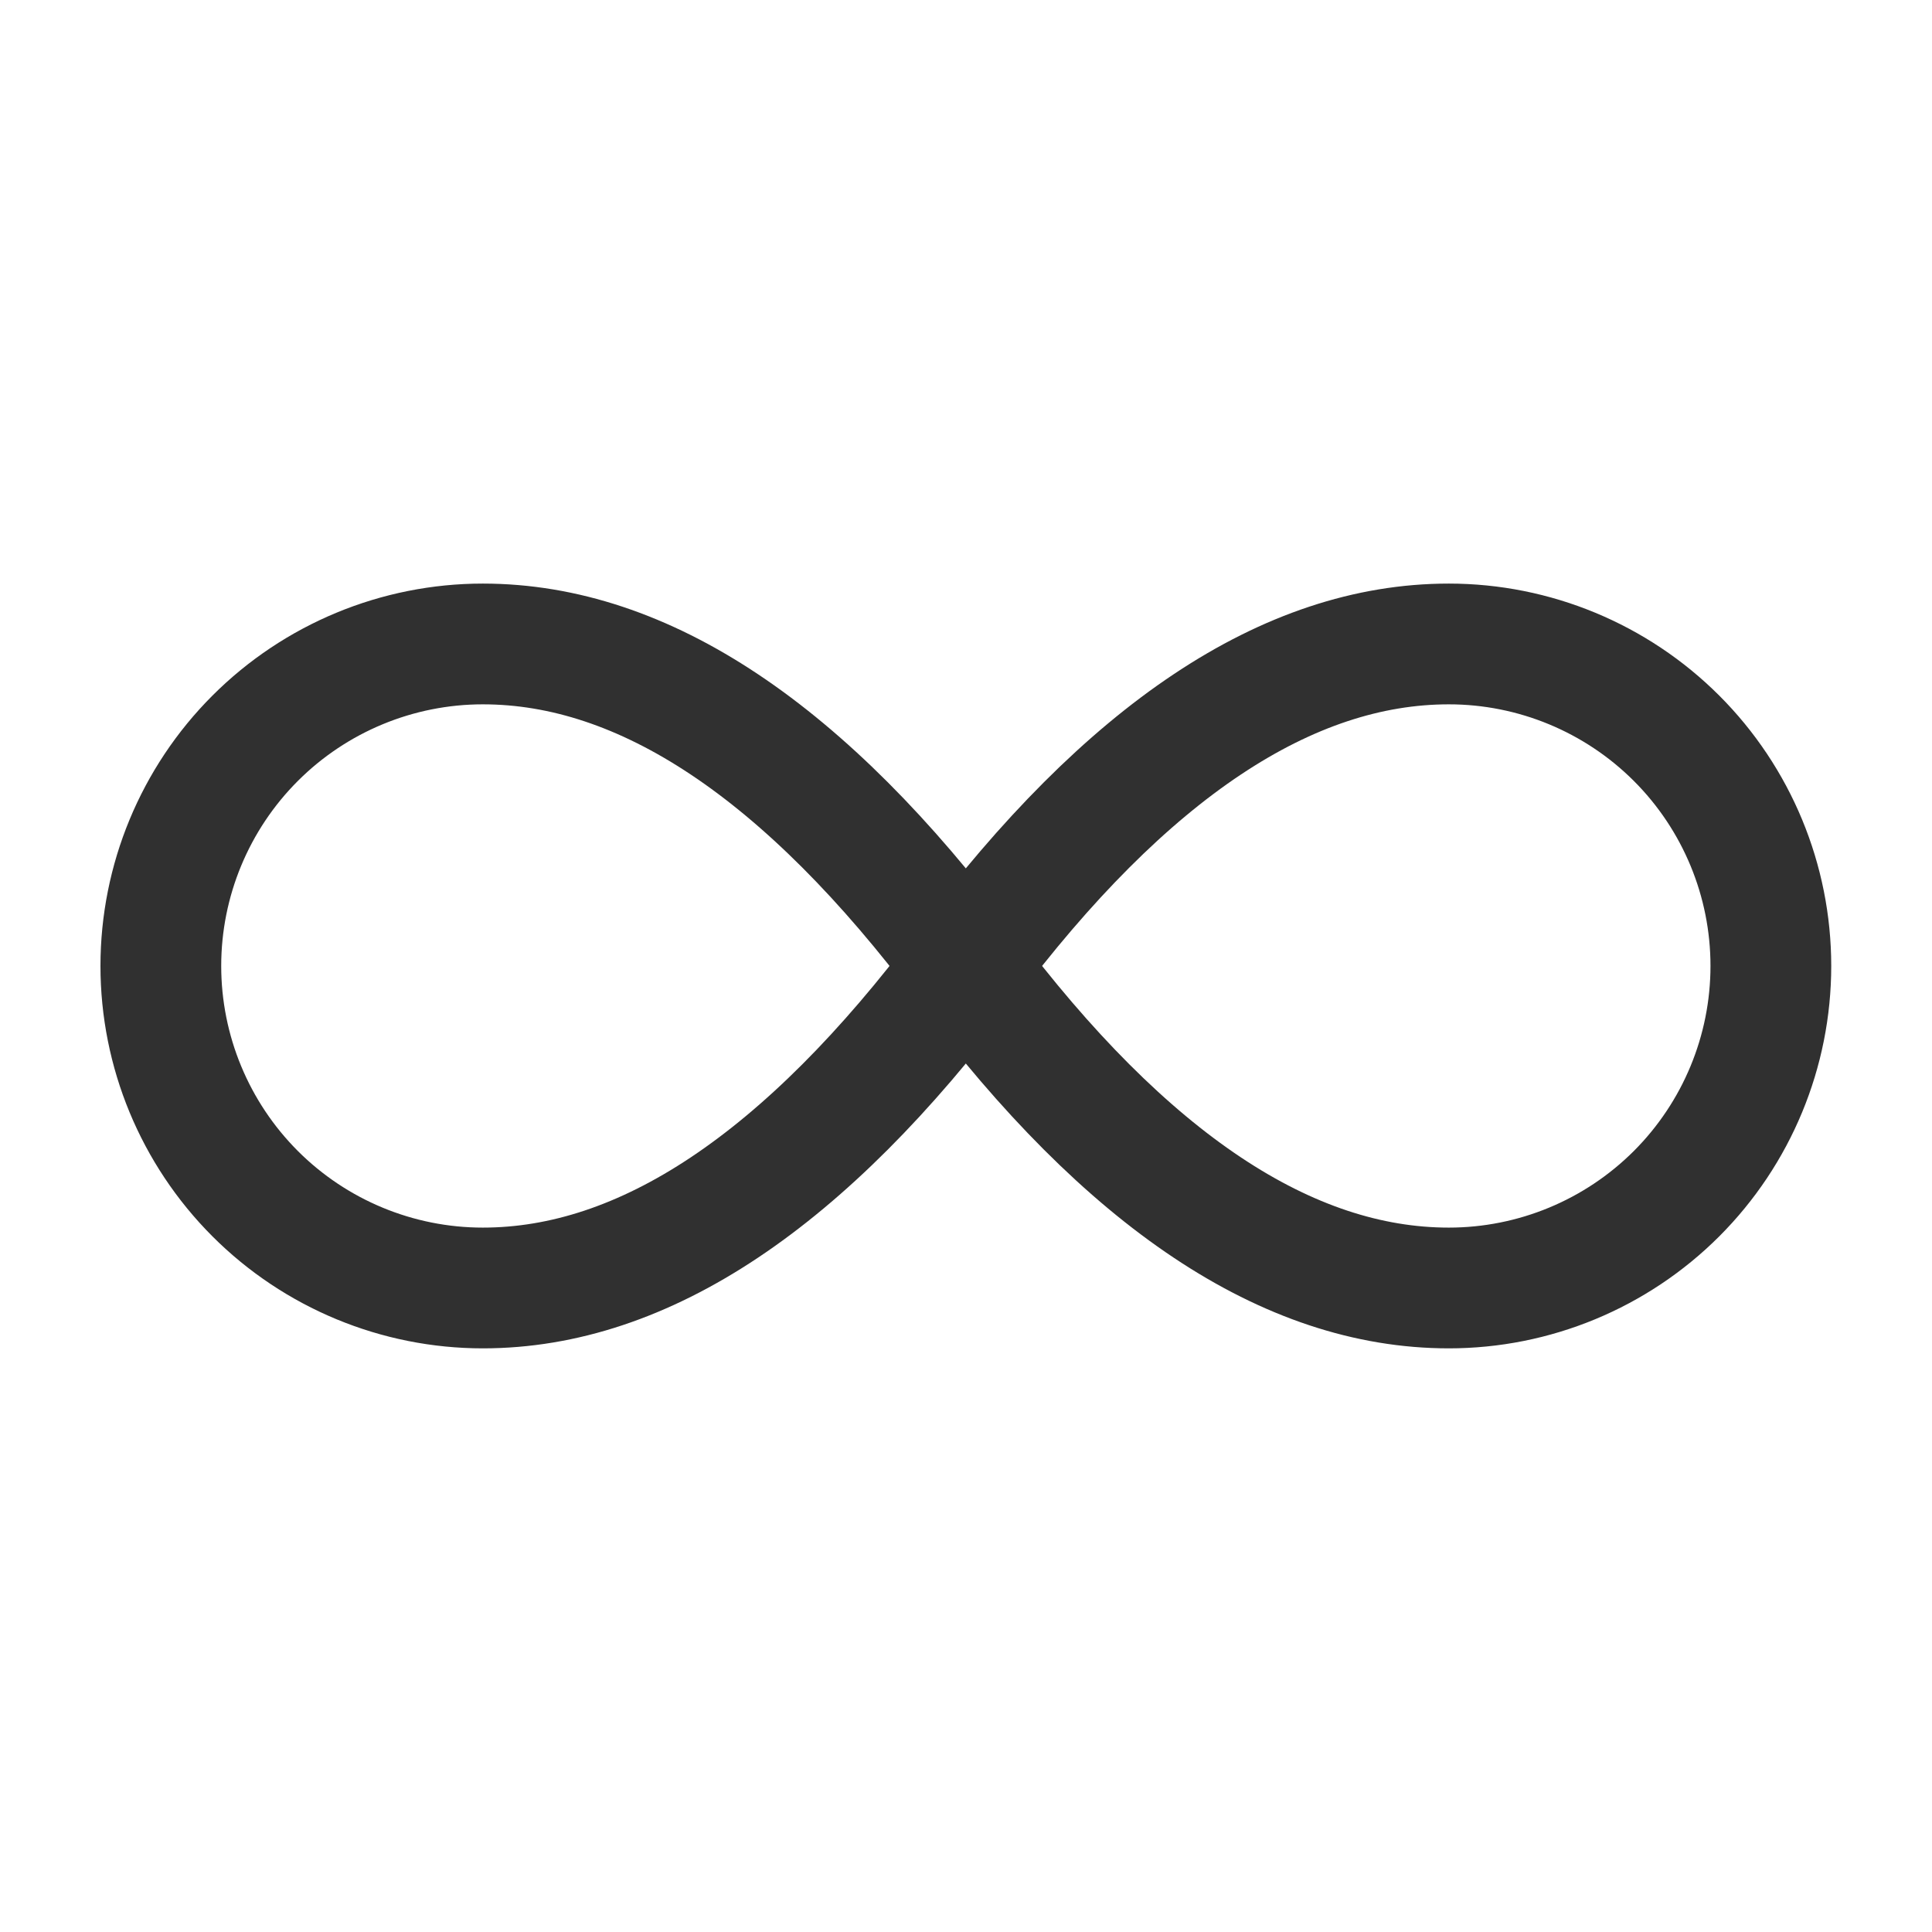 <svg width="32" height="32" viewBox="0 0 32 32" fill="none" xmlns="http://www.w3.org/2000/svg">
<path d="M15.997 15.999C13.331 12.439 10.664 10.666 7.997 10.666C6.583 10.666 5.226 11.228 4.226 12.228C3.226 13.228 2.664 14.585 2.664 15.999C2.664 17.414 3.226 18.77 4.226 19.771C5.226 20.771 6.583 21.333 7.997 21.333C10.664 21.333 13.331 19.559 15.997 15.999ZM15.997 15.999C18.664 19.559 21.331 21.333 23.997 21.333C25.412 21.333 26.768 20.771 27.769 19.771C28.769 18.77 29.331 17.414 29.331 15.999C29.331 14.585 28.769 13.228 27.769 12.228C26.768 11.228 25.412 10.666 23.997 10.666C21.331 10.666 18.664 12.439 15.997 15.999Z" stroke="#303030" stroke-width="2" stroke-linecap="round" stroke-linejoin="round"/>
</svg>

